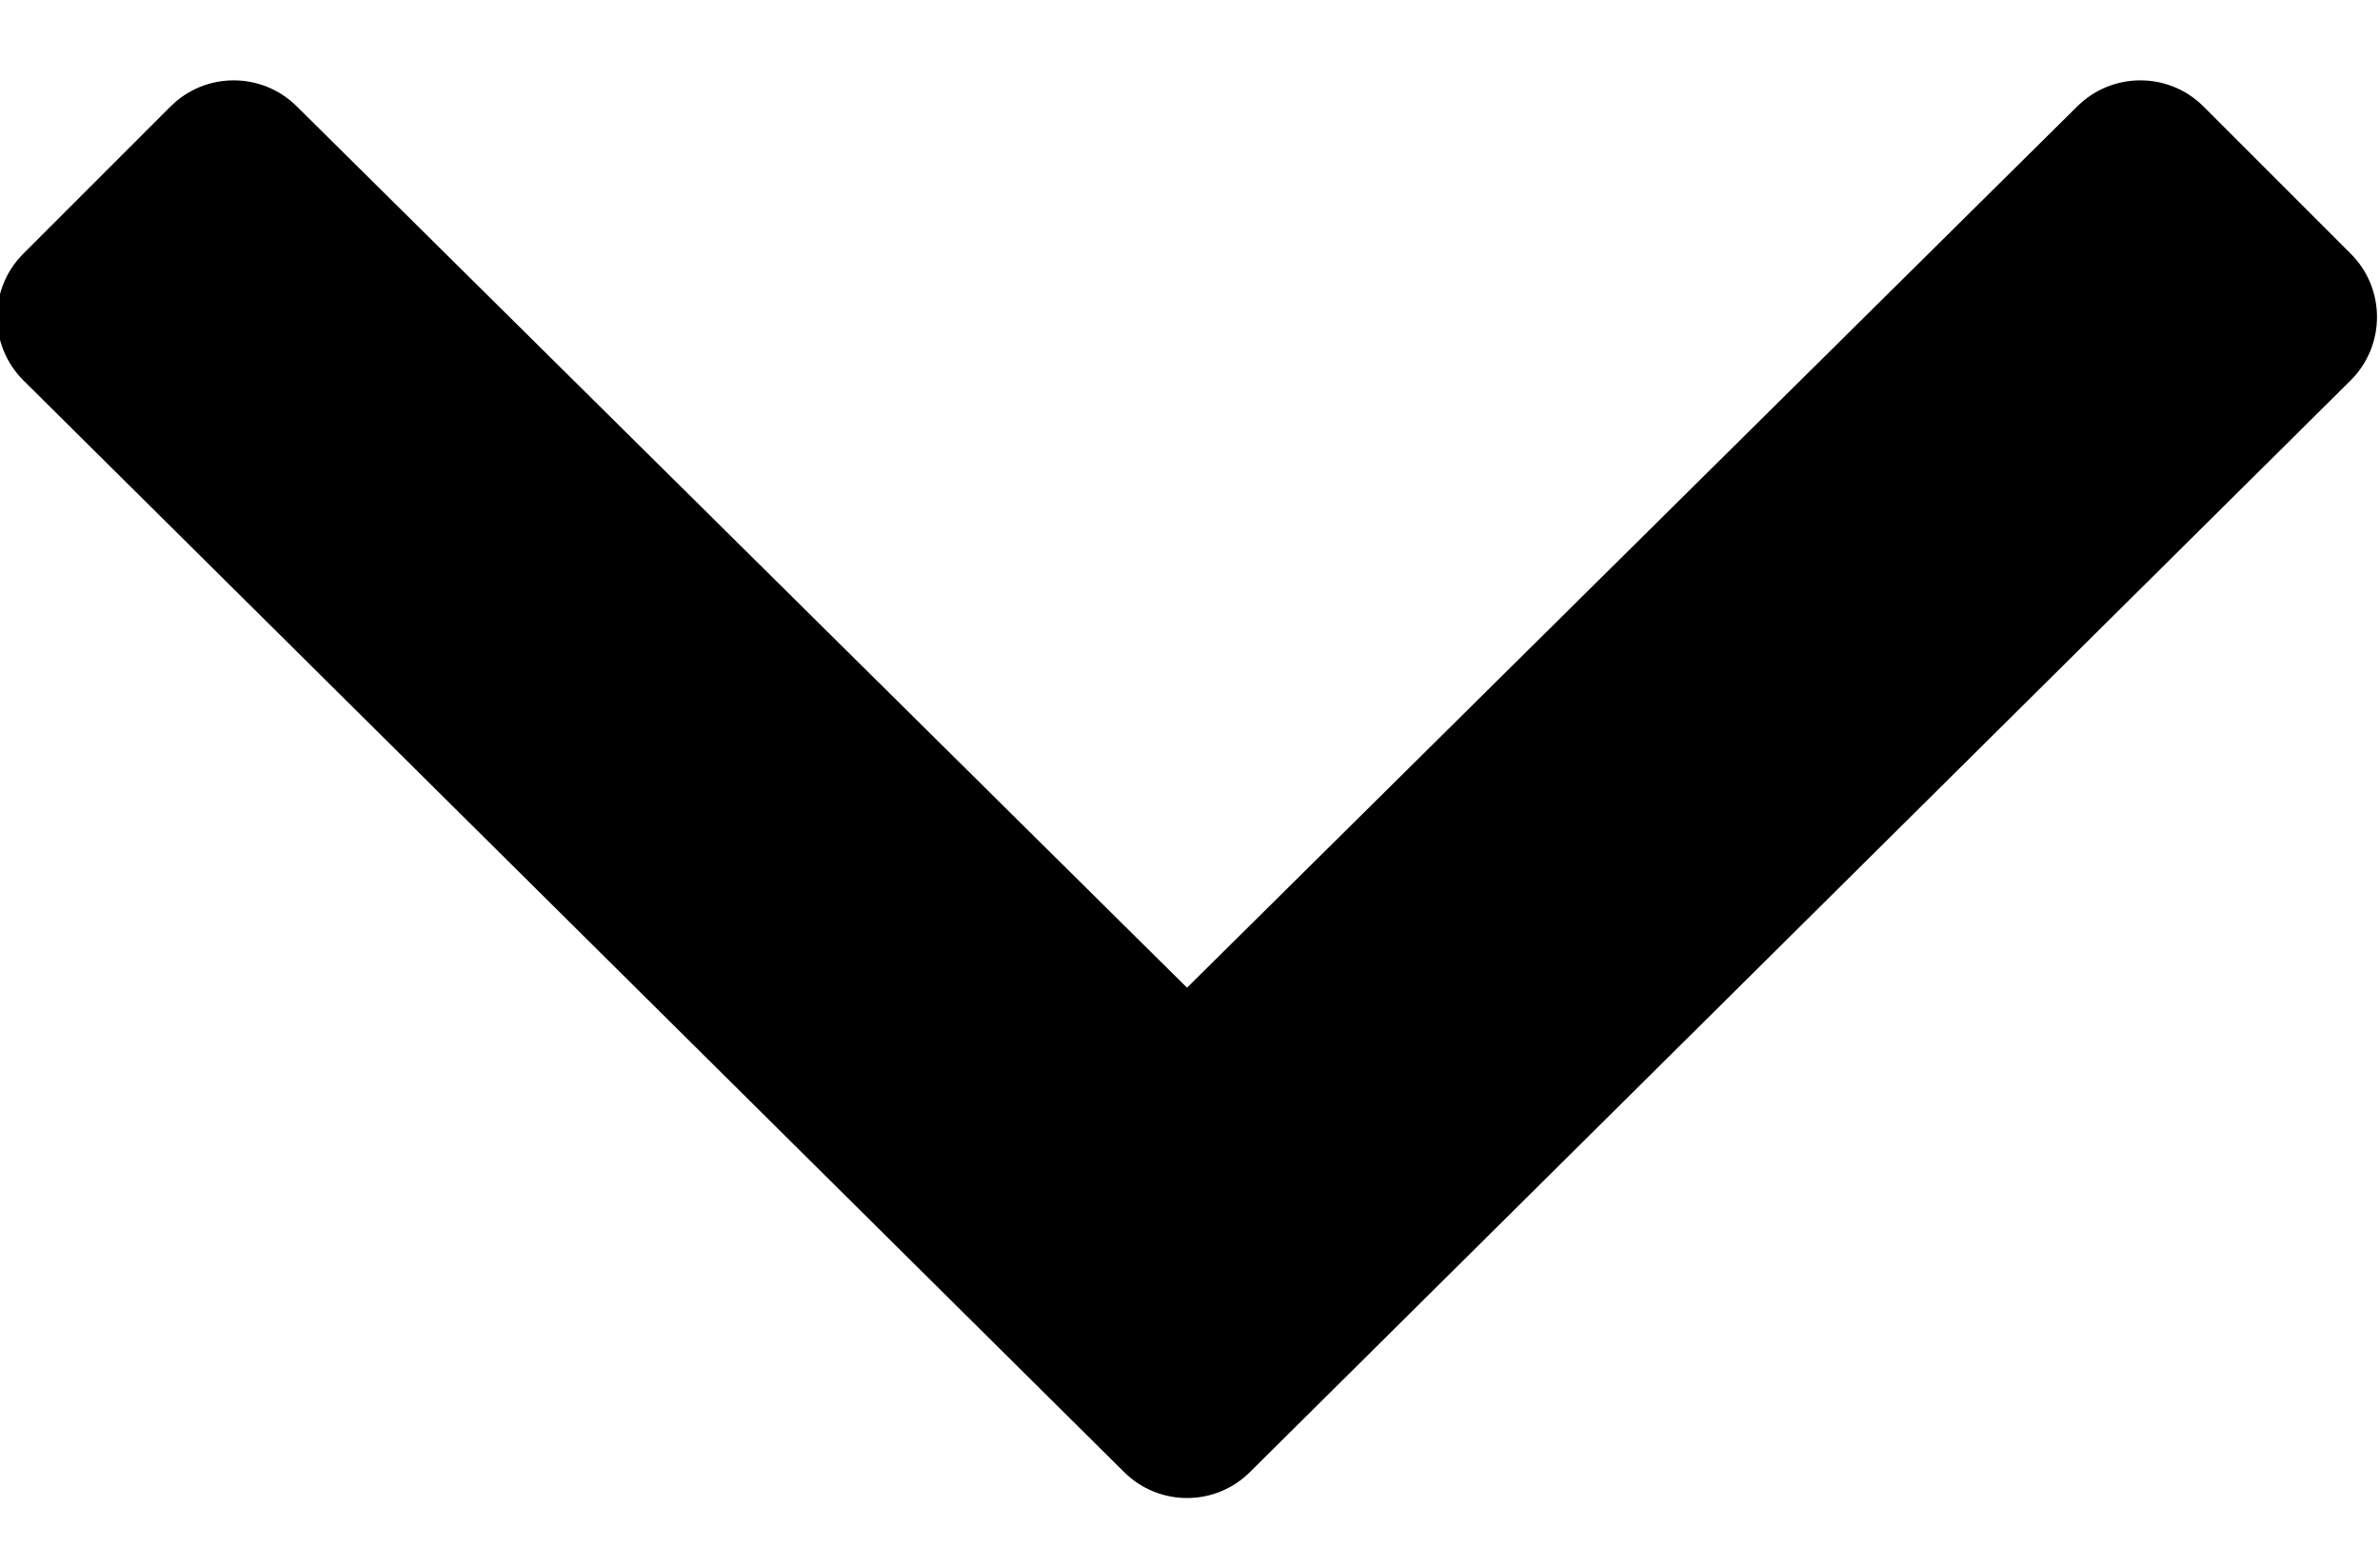 <svg width="20" height="13" viewBox="0 0 20 13" fill="none" xmlns="http://www.w3.org/2000/svg">
<path d="M9.444 12.368L0.195 3.195C-0.098 2.901 -0.098 2.426 0.195 2.133L1.433 0.895C1.726 0.602 2.201 0.602 2.495 0.895L9.975 8.3L17.455 0.895C17.749 0.602 18.224 0.602 18.517 0.895L19.755 2.133C20.048 2.426 20.048 2.901 19.755 3.195L10.506 12.368C10.213 12.662 9.738 12.662 9.444 12.368Z" fill="black"/>
</svg>
